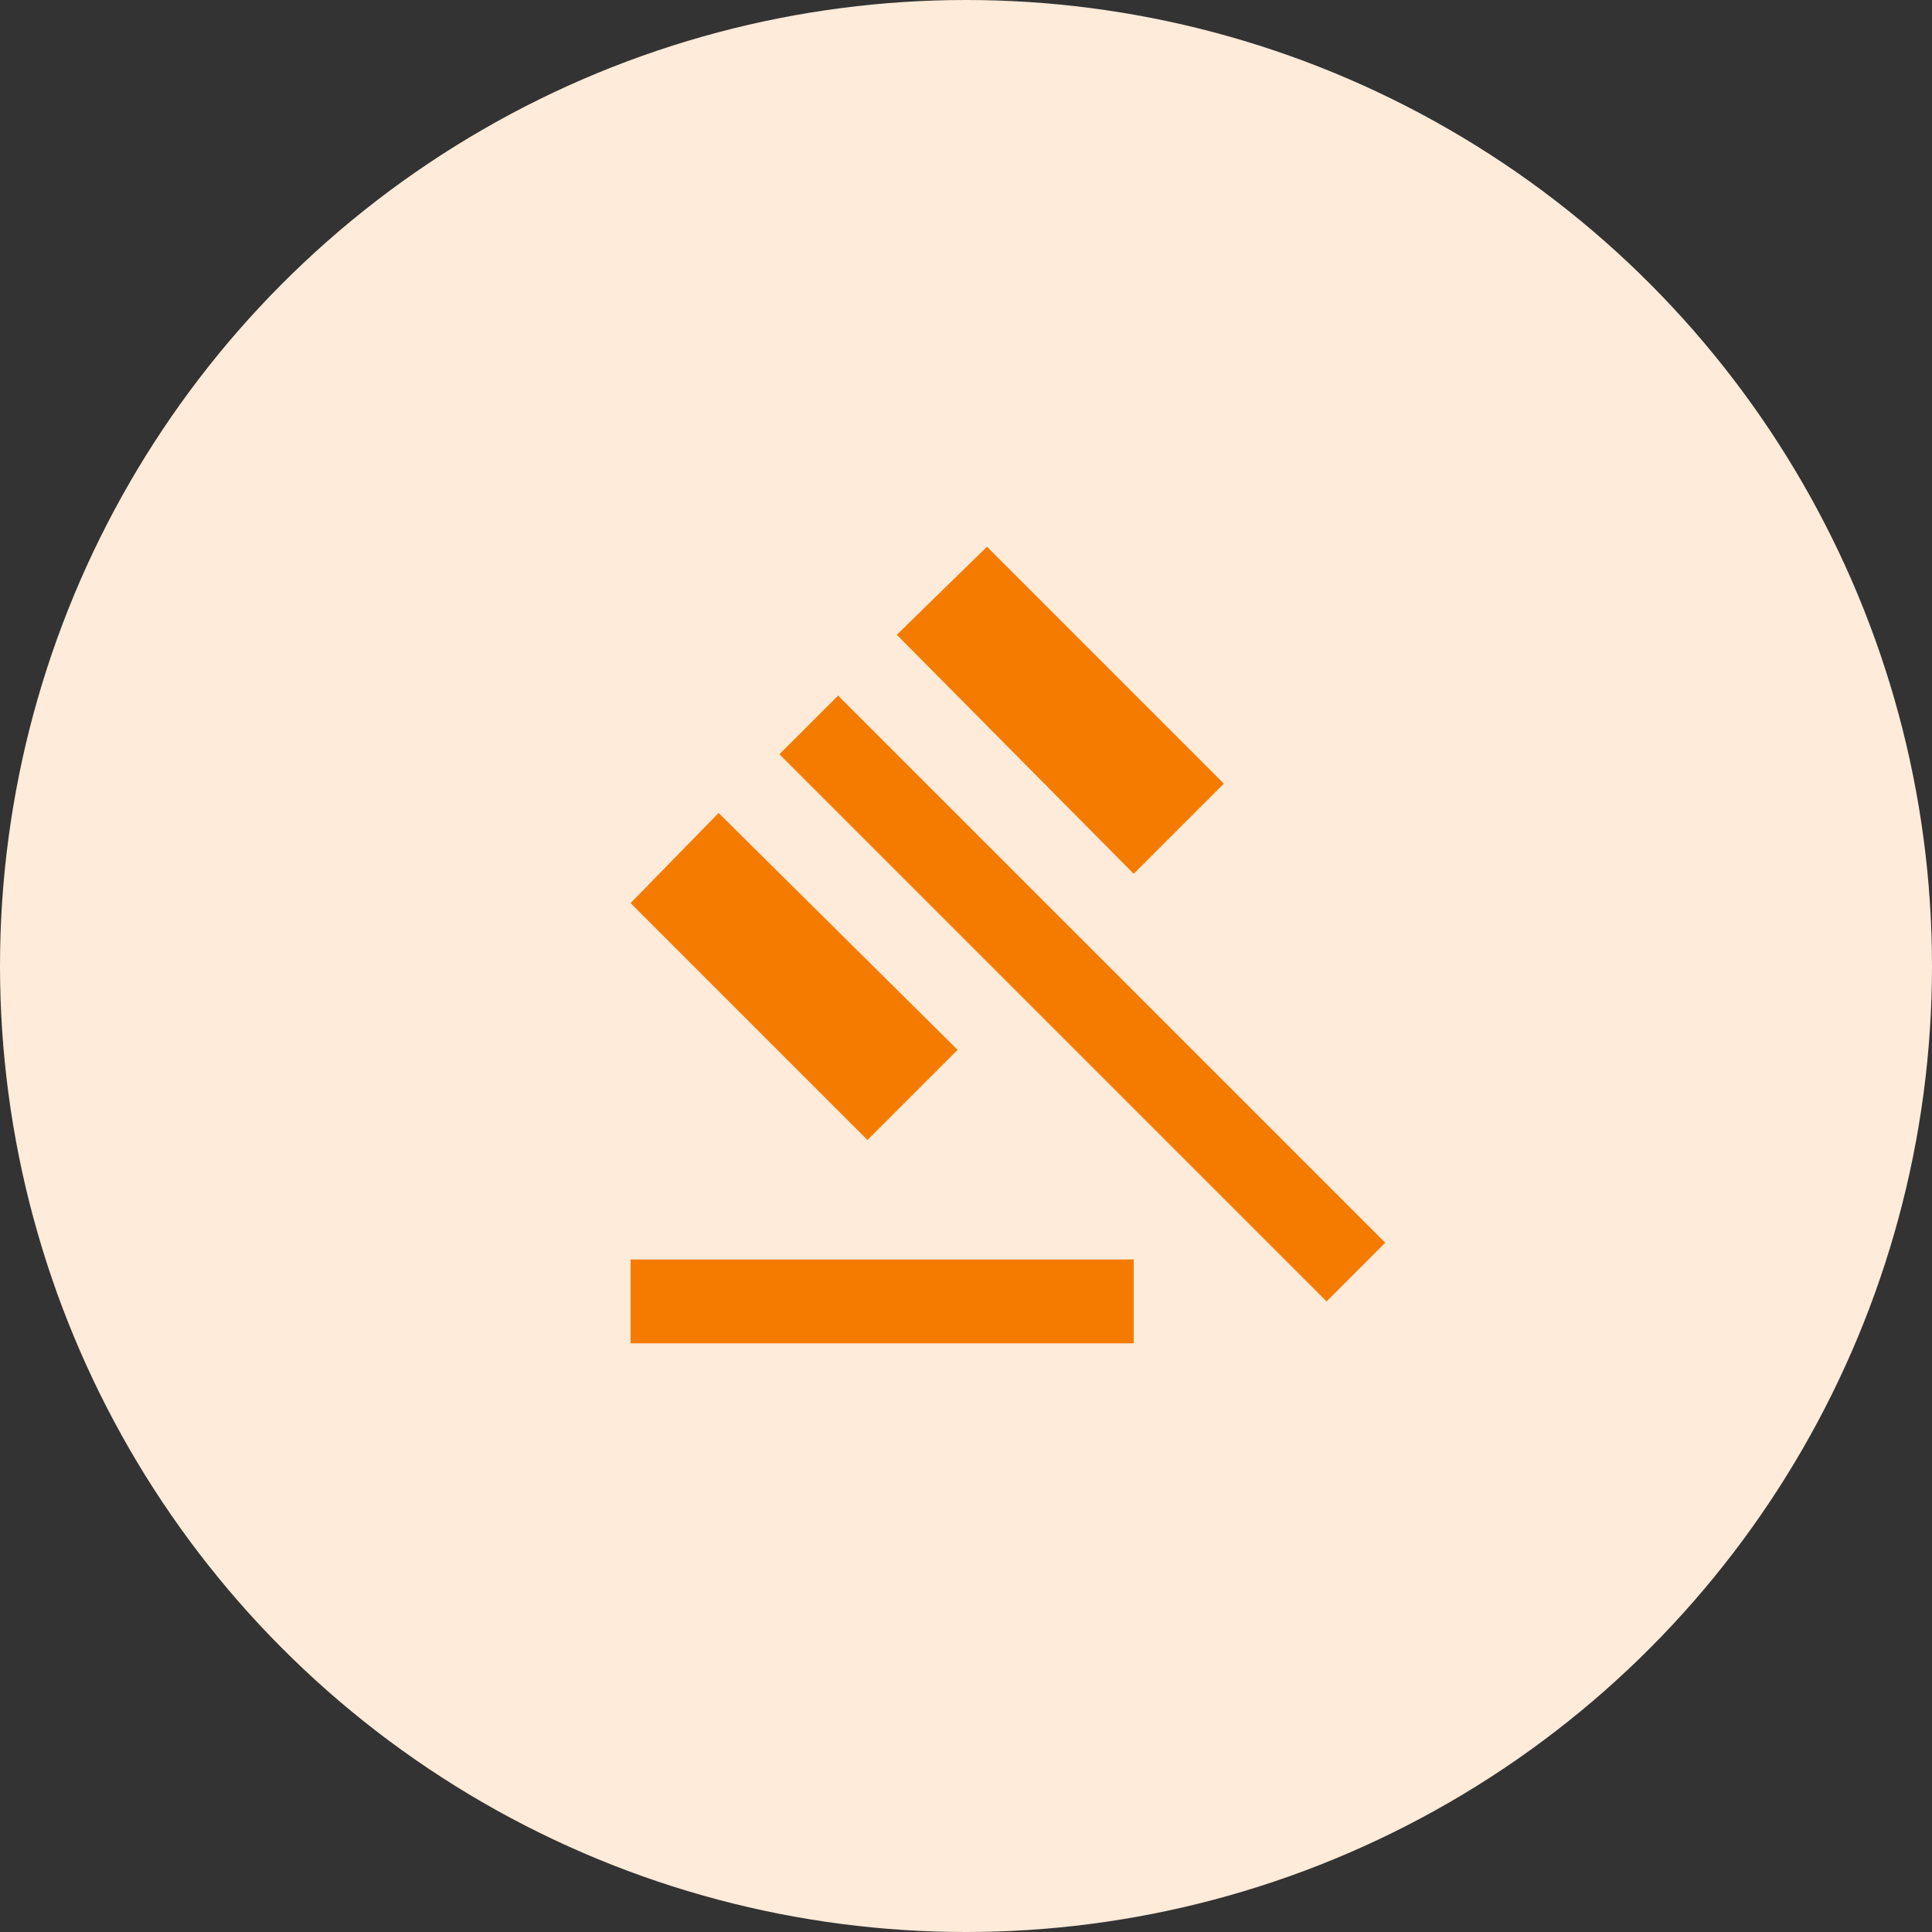 <svg xmlns="http://www.w3.org/2000/svg" width="96" height="96" viewBox="0 0 96 96" fill="none"><rect x="0" y="0" width="96" height="96" fill="#333333" stroke="none"/><circle cx="48" cy="48" r="48" fill="#FEEBD9"></circle><mask id="mask0_318_408" style="mask-type:alpha" maskUnits="userSpaceOnUse" x="23" y="23" width="50" height="50"><rect x="23" y="23" width="50" height="50" fill="#D9D9D9"></rect></mask><g mask="url(#mask0_318_408)"><path d="M31.333 66.75V62.583H56.333V66.75H31.333ZM43.104 56.646L31.333 44.875L35.708 40.396L47.583 52.167L43.104 56.646ZM56.333 43.417L44.562 31.542L49.042 27.167L60.812 38.938L56.333 43.417ZM65.917 64.667L38.729 37.479L41.646 34.563L68.833 61.75L65.917 64.667Z" fill="#F57B00"></path></g></svg>
